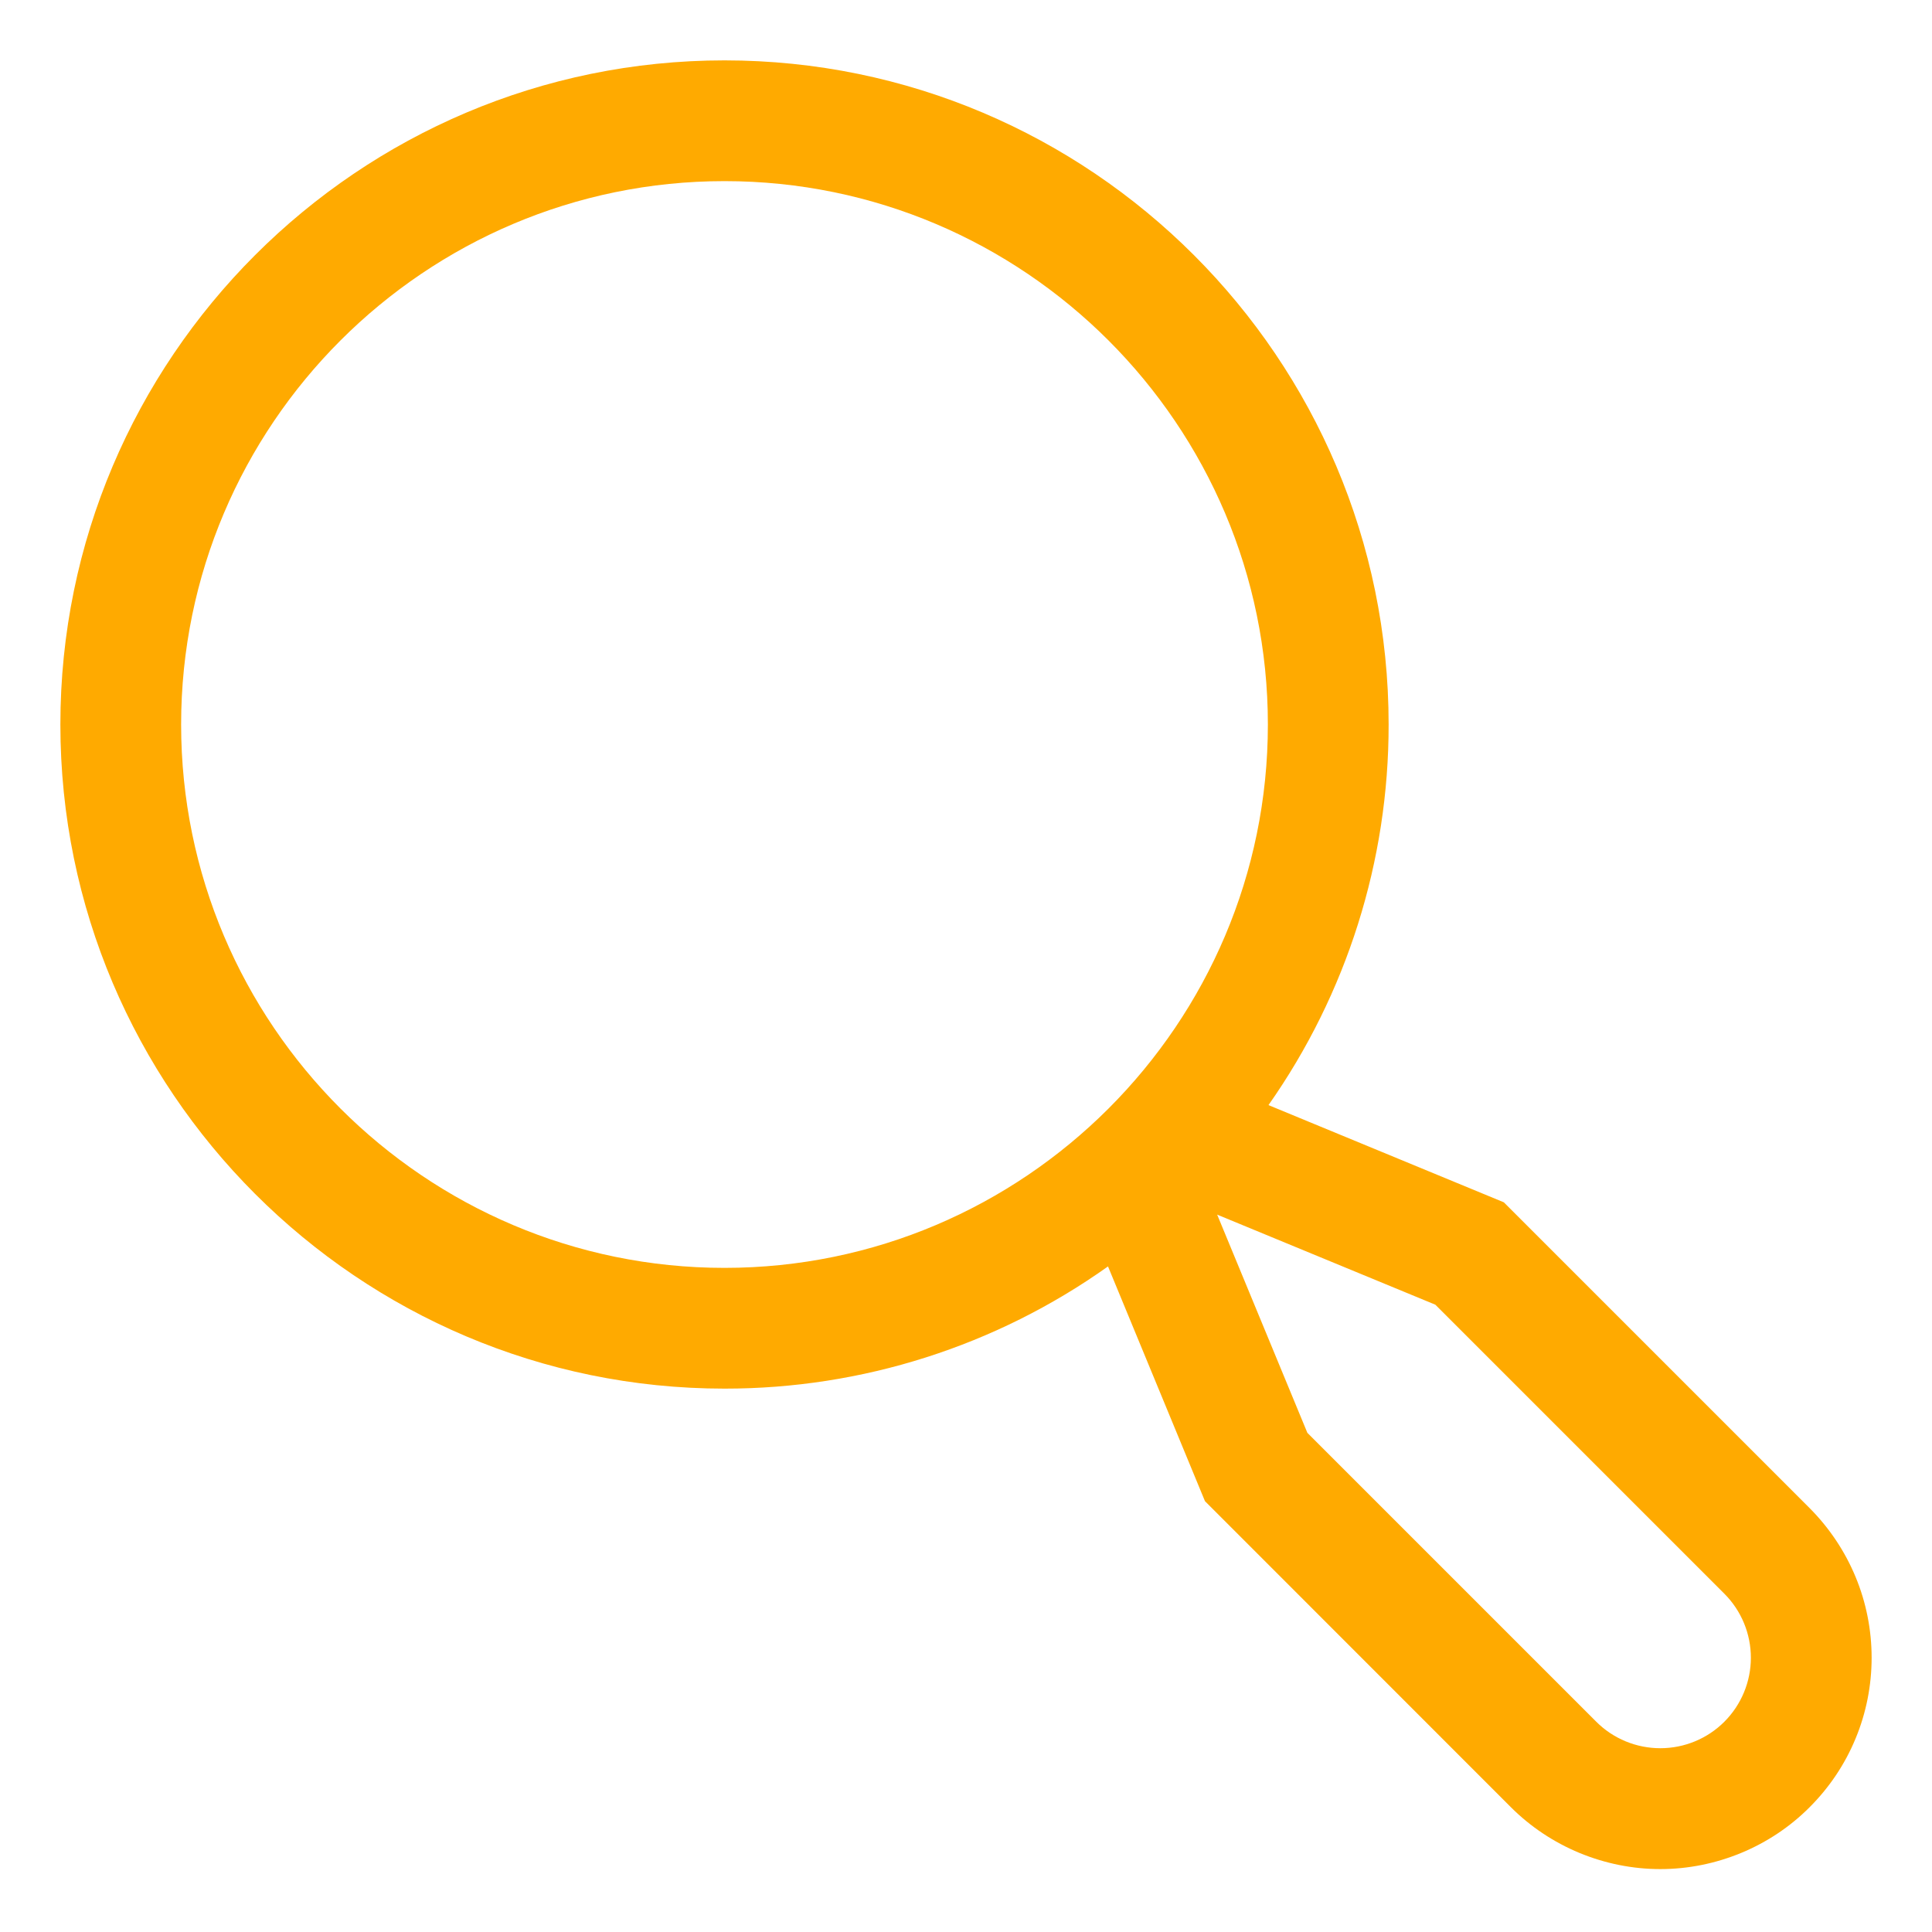 <svg width="16" height="16" viewBox="0 0 16 16" fill="none" xmlns="http://www.w3.org/2000/svg">
<path d="M14.988 12.491L12.454 9.957L10.505 9.152C11.154 8.229 11.501 7.128 11.5 6C11.5 2.967 9.033 0.5 6 0.5C2.967 0.5 0.5 2.967 0.5 6C0.5 9.033 2.967 11.5 6 11.5C7.138 11.501 8.248 11.148 9.176 10.488L9.979 12.432L12.512 14.966C12.675 15.129 12.868 15.257 13.08 15.345C13.293 15.433 13.52 15.479 13.75 15.479C13.98 15.479 14.207 15.433 14.42 15.345C14.632 15.257 14.825 15.129 14.987 14.966C15.15 14.803 15.279 14.611 15.367 14.398C15.455 14.186 15.5 13.958 15.5 13.729C15.5 13.499 15.455 13.271 15.367 13.059C15.279 12.847 15.15 12.654 14.988 12.491ZM1.5 6C1.5 3.519 3.519 1.5 6 1.5C8.481 1.5 10.5 3.519 10.5 6C10.5 8.481 8.481 10.5 6 10.5C3.519 10.5 1.5 8.481 1.5 6ZM14.28 14.259C14.14 14.399 13.949 14.478 13.75 14.478C13.551 14.478 13.36 14.399 13.22 14.259L10.827 11.866L10.08 10.059L11.887 10.805L14.28 13.198C14.421 13.339 14.5 13.53 14.5 13.729C14.5 13.927 14.421 14.118 14.28 14.259Z" fill="#FFAA00"/>
</svg>

